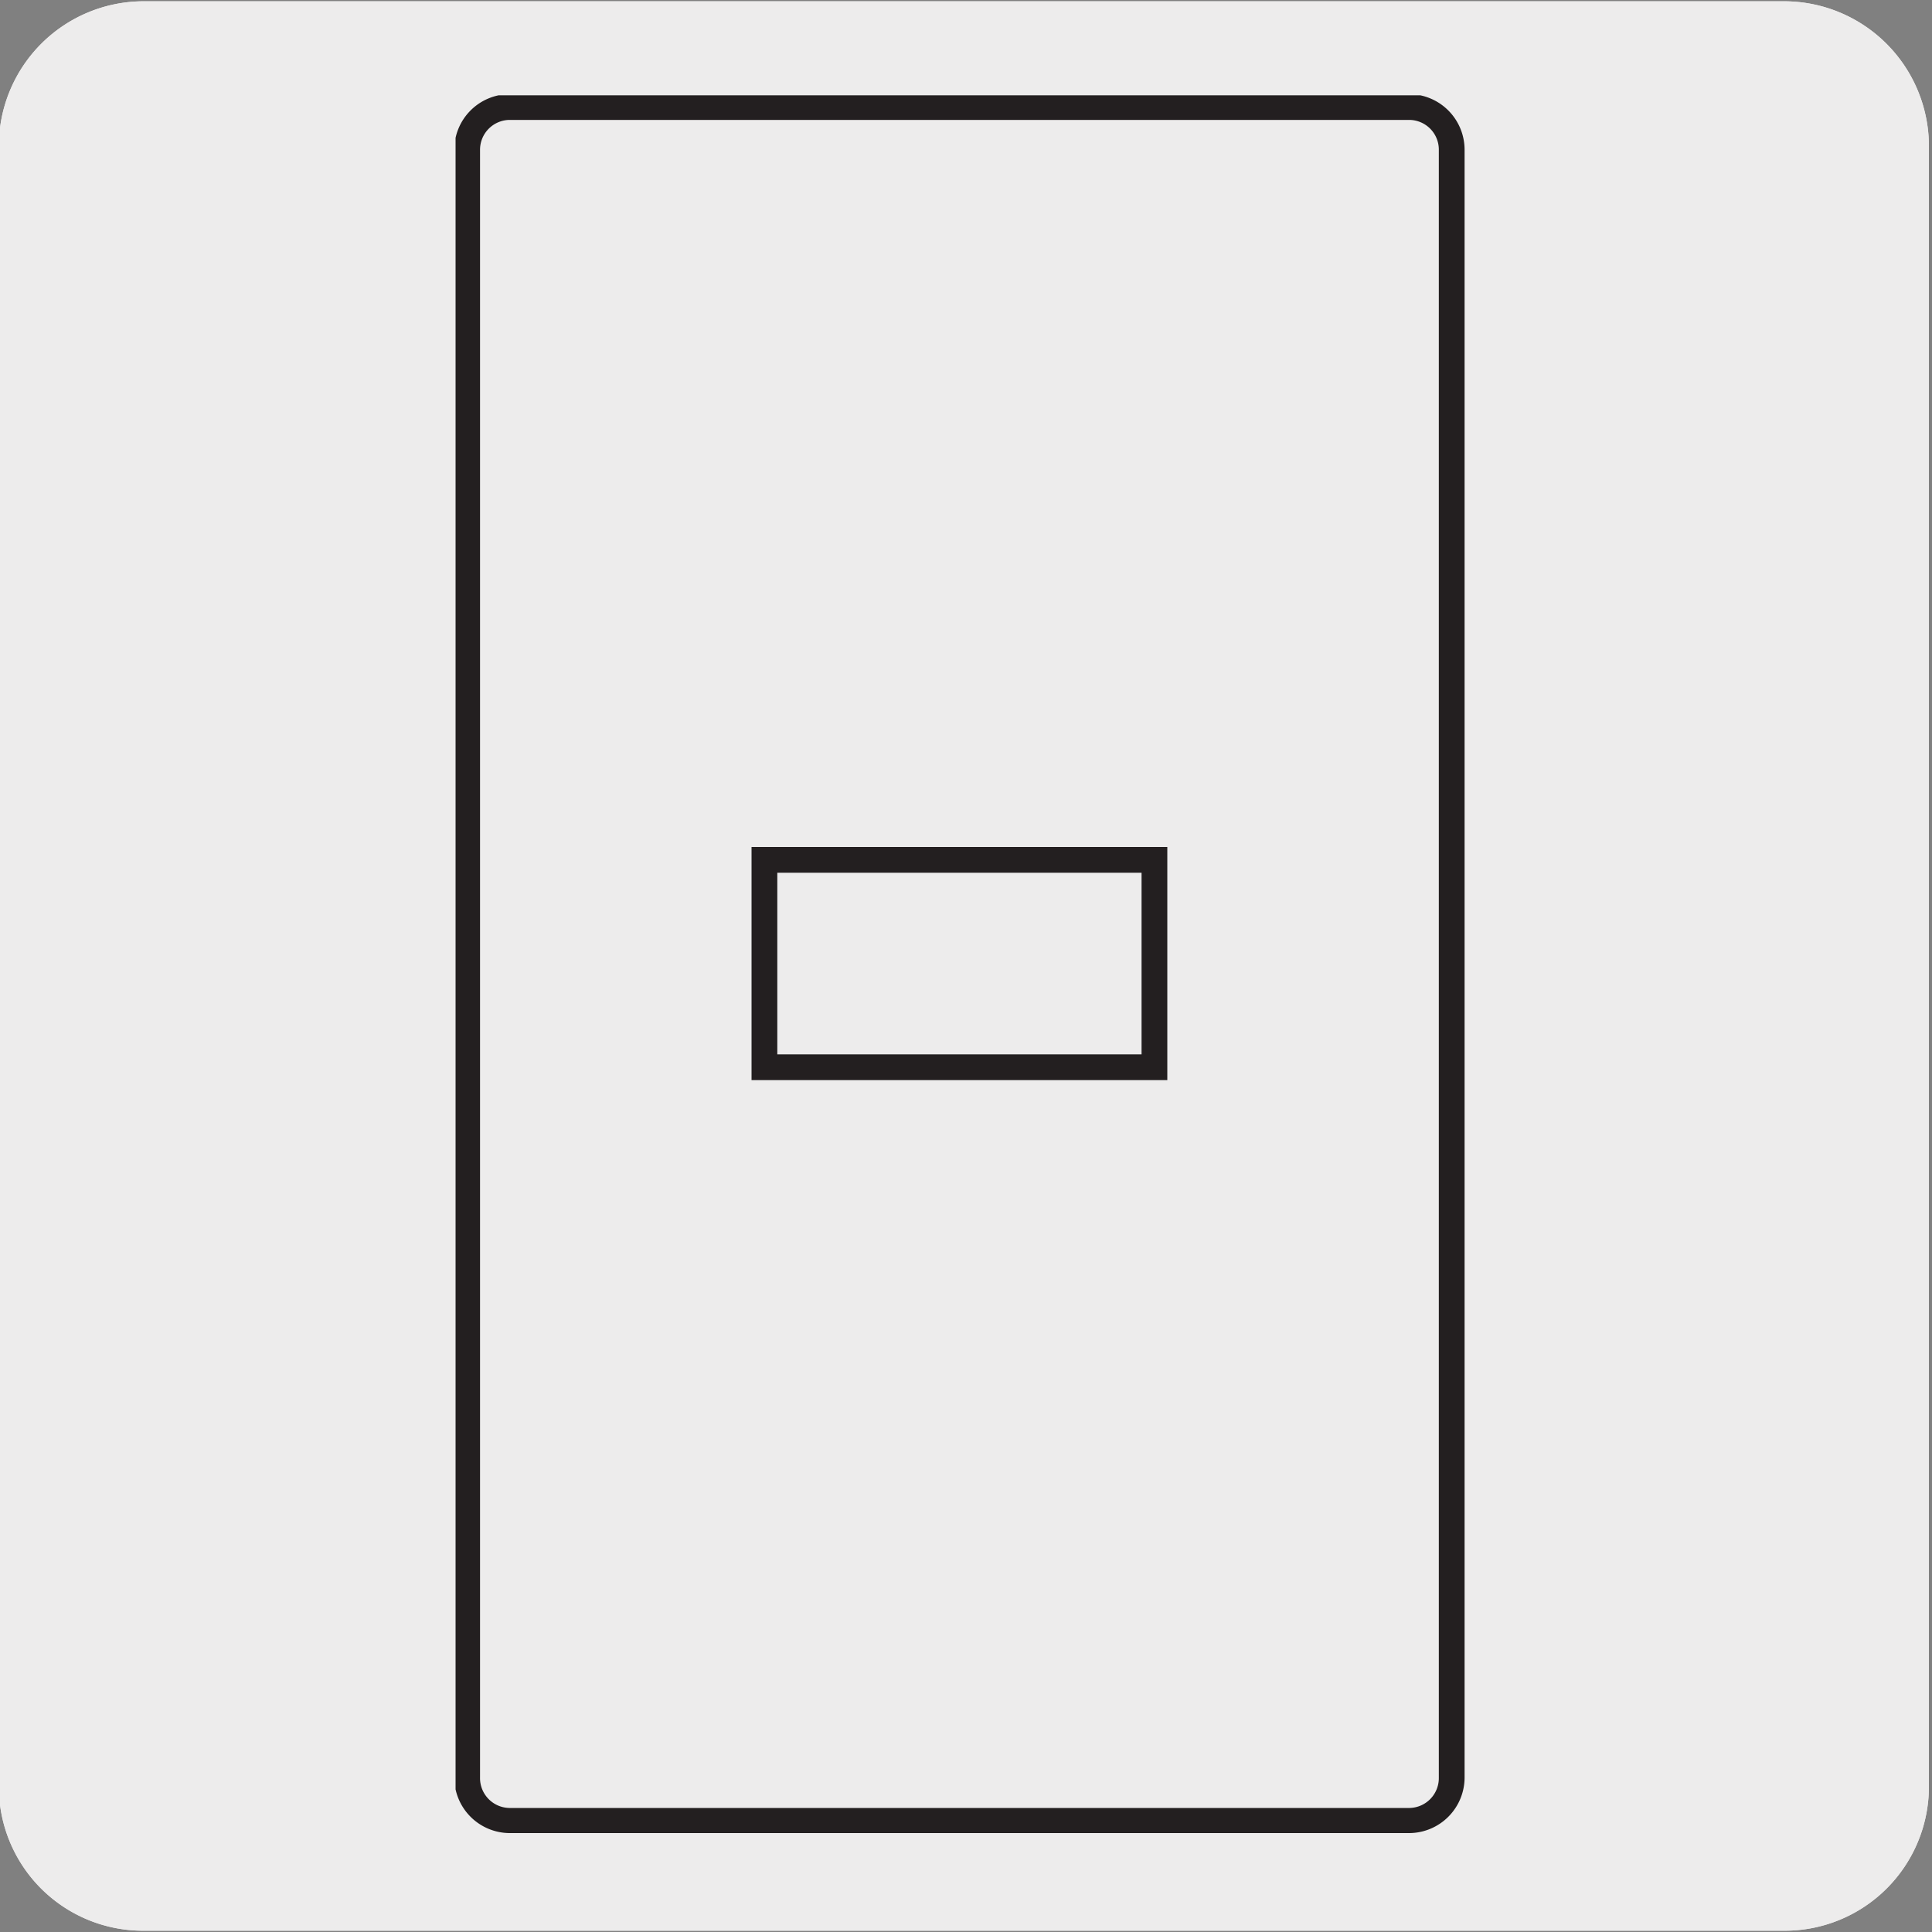 <svg xmlns="http://www.w3.org/2000/svg" xmlns:xlink="http://www.w3.org/1999/xlink" viewBox="0 0 150 150"><rect x="0" y="0" width="150" height="150" fill="#808080" stroke="none"/><defs><style>.cls-1{fill:none;}.cls-2{fill:#edecec;}.cls-3{clip-path:url(#clip-path);}.cls-4{fill:#231f20;}</style><clipPath id="clip-path"><rect class="cls-1" x="35.37" y="7.4" width="79.26" height="135.54"/></clipPath></defs><title>48132-01</title><g id="Capa_2" data-name="Capa 2"><path class="cls-2" d="M11.16.1H138.47a11.25,11.25,0,0,1,11.29,11.21v127.4a11.19,11.19,0,0,1-11.19,11.19H11.1A11.19,11.19,0,0,1-.09,138.71h0V11.34A11.25,11.25,0,0,1,11.16.1Z"/><path class="cls-2" d="M11.16.1H138.47a11.25,11.25,0,0,1,11.29,11.21v127.4a11.19,11.19,0,0,1-11.19,11.19H11.1A11.19,11.19,0,0,1-.09,138.71h0V11.34A11.25,11.25,0,0,1,11.16.1Z"/></g><g id="Capa_3" data-name="Capa 3"><g class="cls-3"><path class="cls-4" d="M109.45,142.32H39.54A4.32,4.32,0,0,1,35.27,138V11.67a4.32,4.32,0,0,1,4.27-4.36h69.91a4.32,4.32,0,0,1,4.26,4.36V138A4.32,4.32,0,0,1,109.45,142.32ZM39.54,9.31a2.32,2.32,0,0,0-2.27,2.36V138a2.32,2.32,0,0,0,2.27,2.37h69.91a2.32,2.32,0,0,0,2.26-2.37V11.67a2.31,2.31,0,0,0-2.26-2.36Z"/></g><path class="cls-4" d="M90.63,83.86H58.35V65.76H90.63Zm-30.28-2H88.63V67.76H60.35Z"/></g></svg>